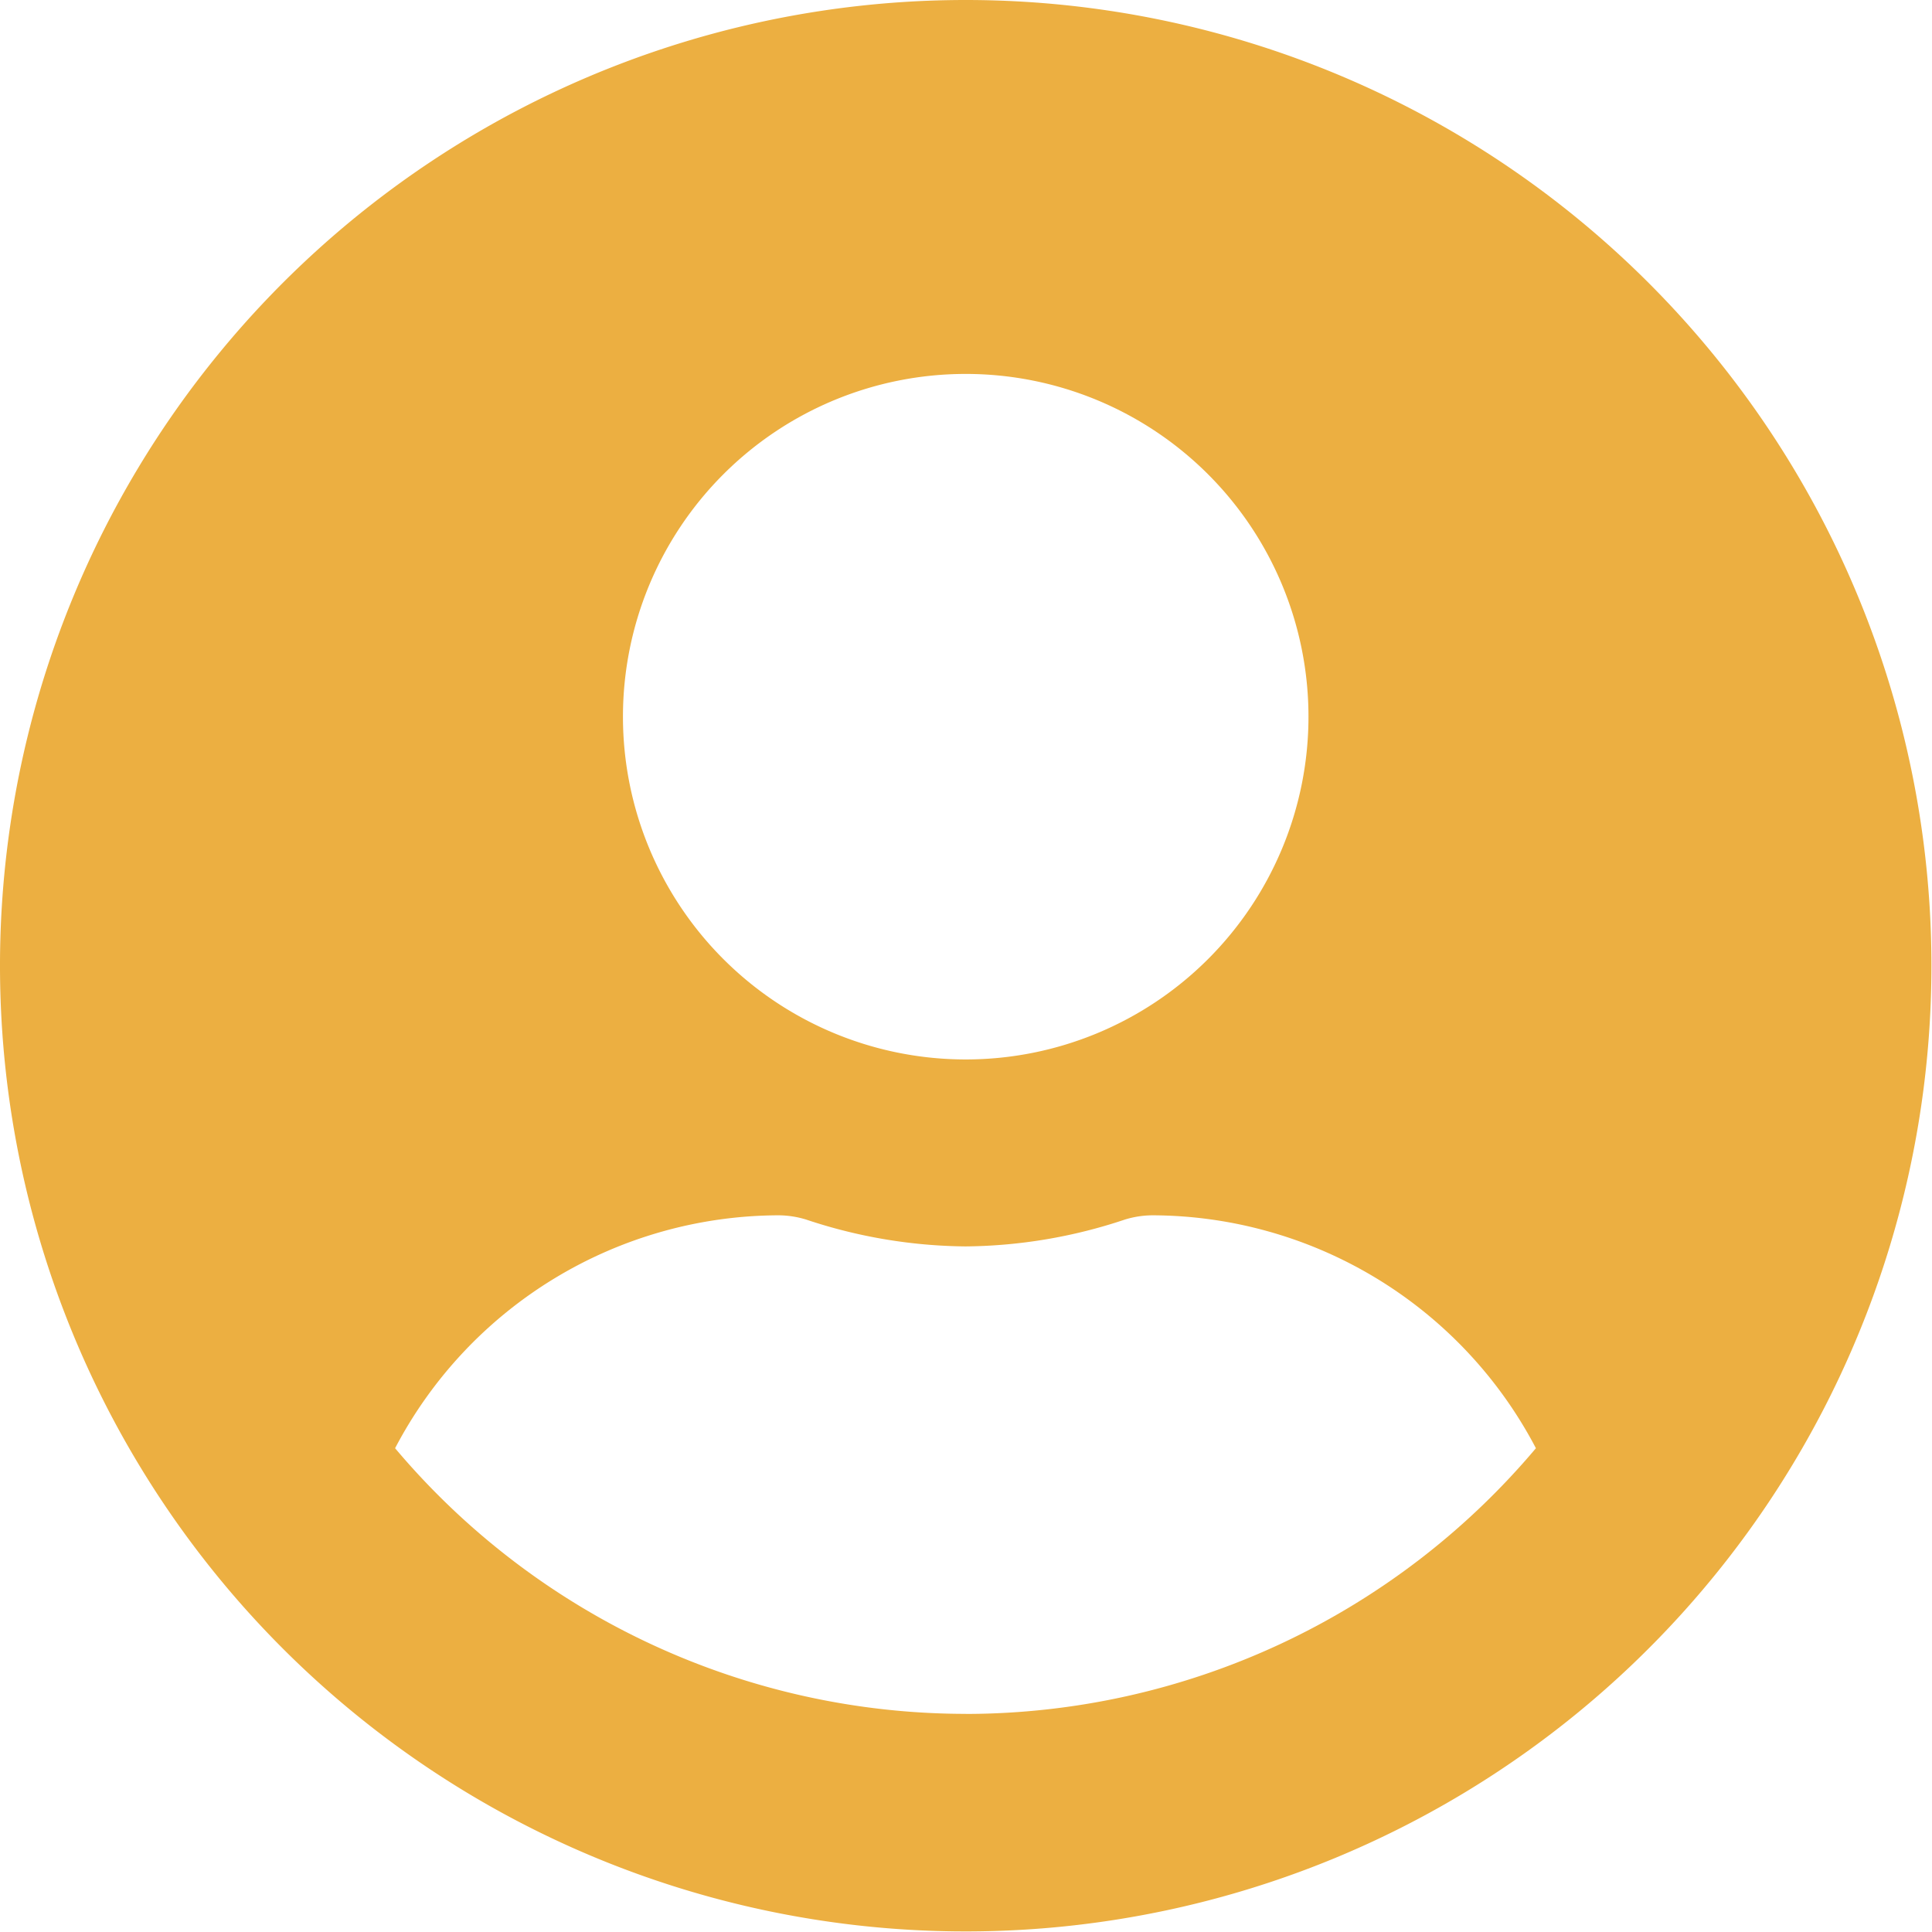 <svg xmlns="http://www.w3.org/2000/svg" width="27.208" height="27.208" viewBox="0 0 27.208 27.208">
  <path id="Icon_awesome-user-circle" data-name="Icon awesome-user-circle" d="M13.6.563a13.6,13.6,0,1,0,13.6,13.6A13.6,13.6,0,0,0,13.6.563Zm0,5.266a4.827,4.827,0,1,1-4.827,4.827A4.827,4.827,0,0,1,13.6,5.829Zm0,18.87a10.512,10.512,0,0,1-8.036-3.741,6.116,6.116,0,0,1,5.4-3.28,1.342,1.342,0,0,1,.389.06,7.263,7.263,0,0,0,2.244.378,7.235,7.235,0,0,0,2.244-.378,1.342,1.342,0,0,1,.389-.06,6.116,6.116,0,0,1,5.4,3.28A10.512,10.512,0,0,1,13.6,24.7Z" transform="translate(0 -0.563)" fill="#ecaf41"/>
</svg>
